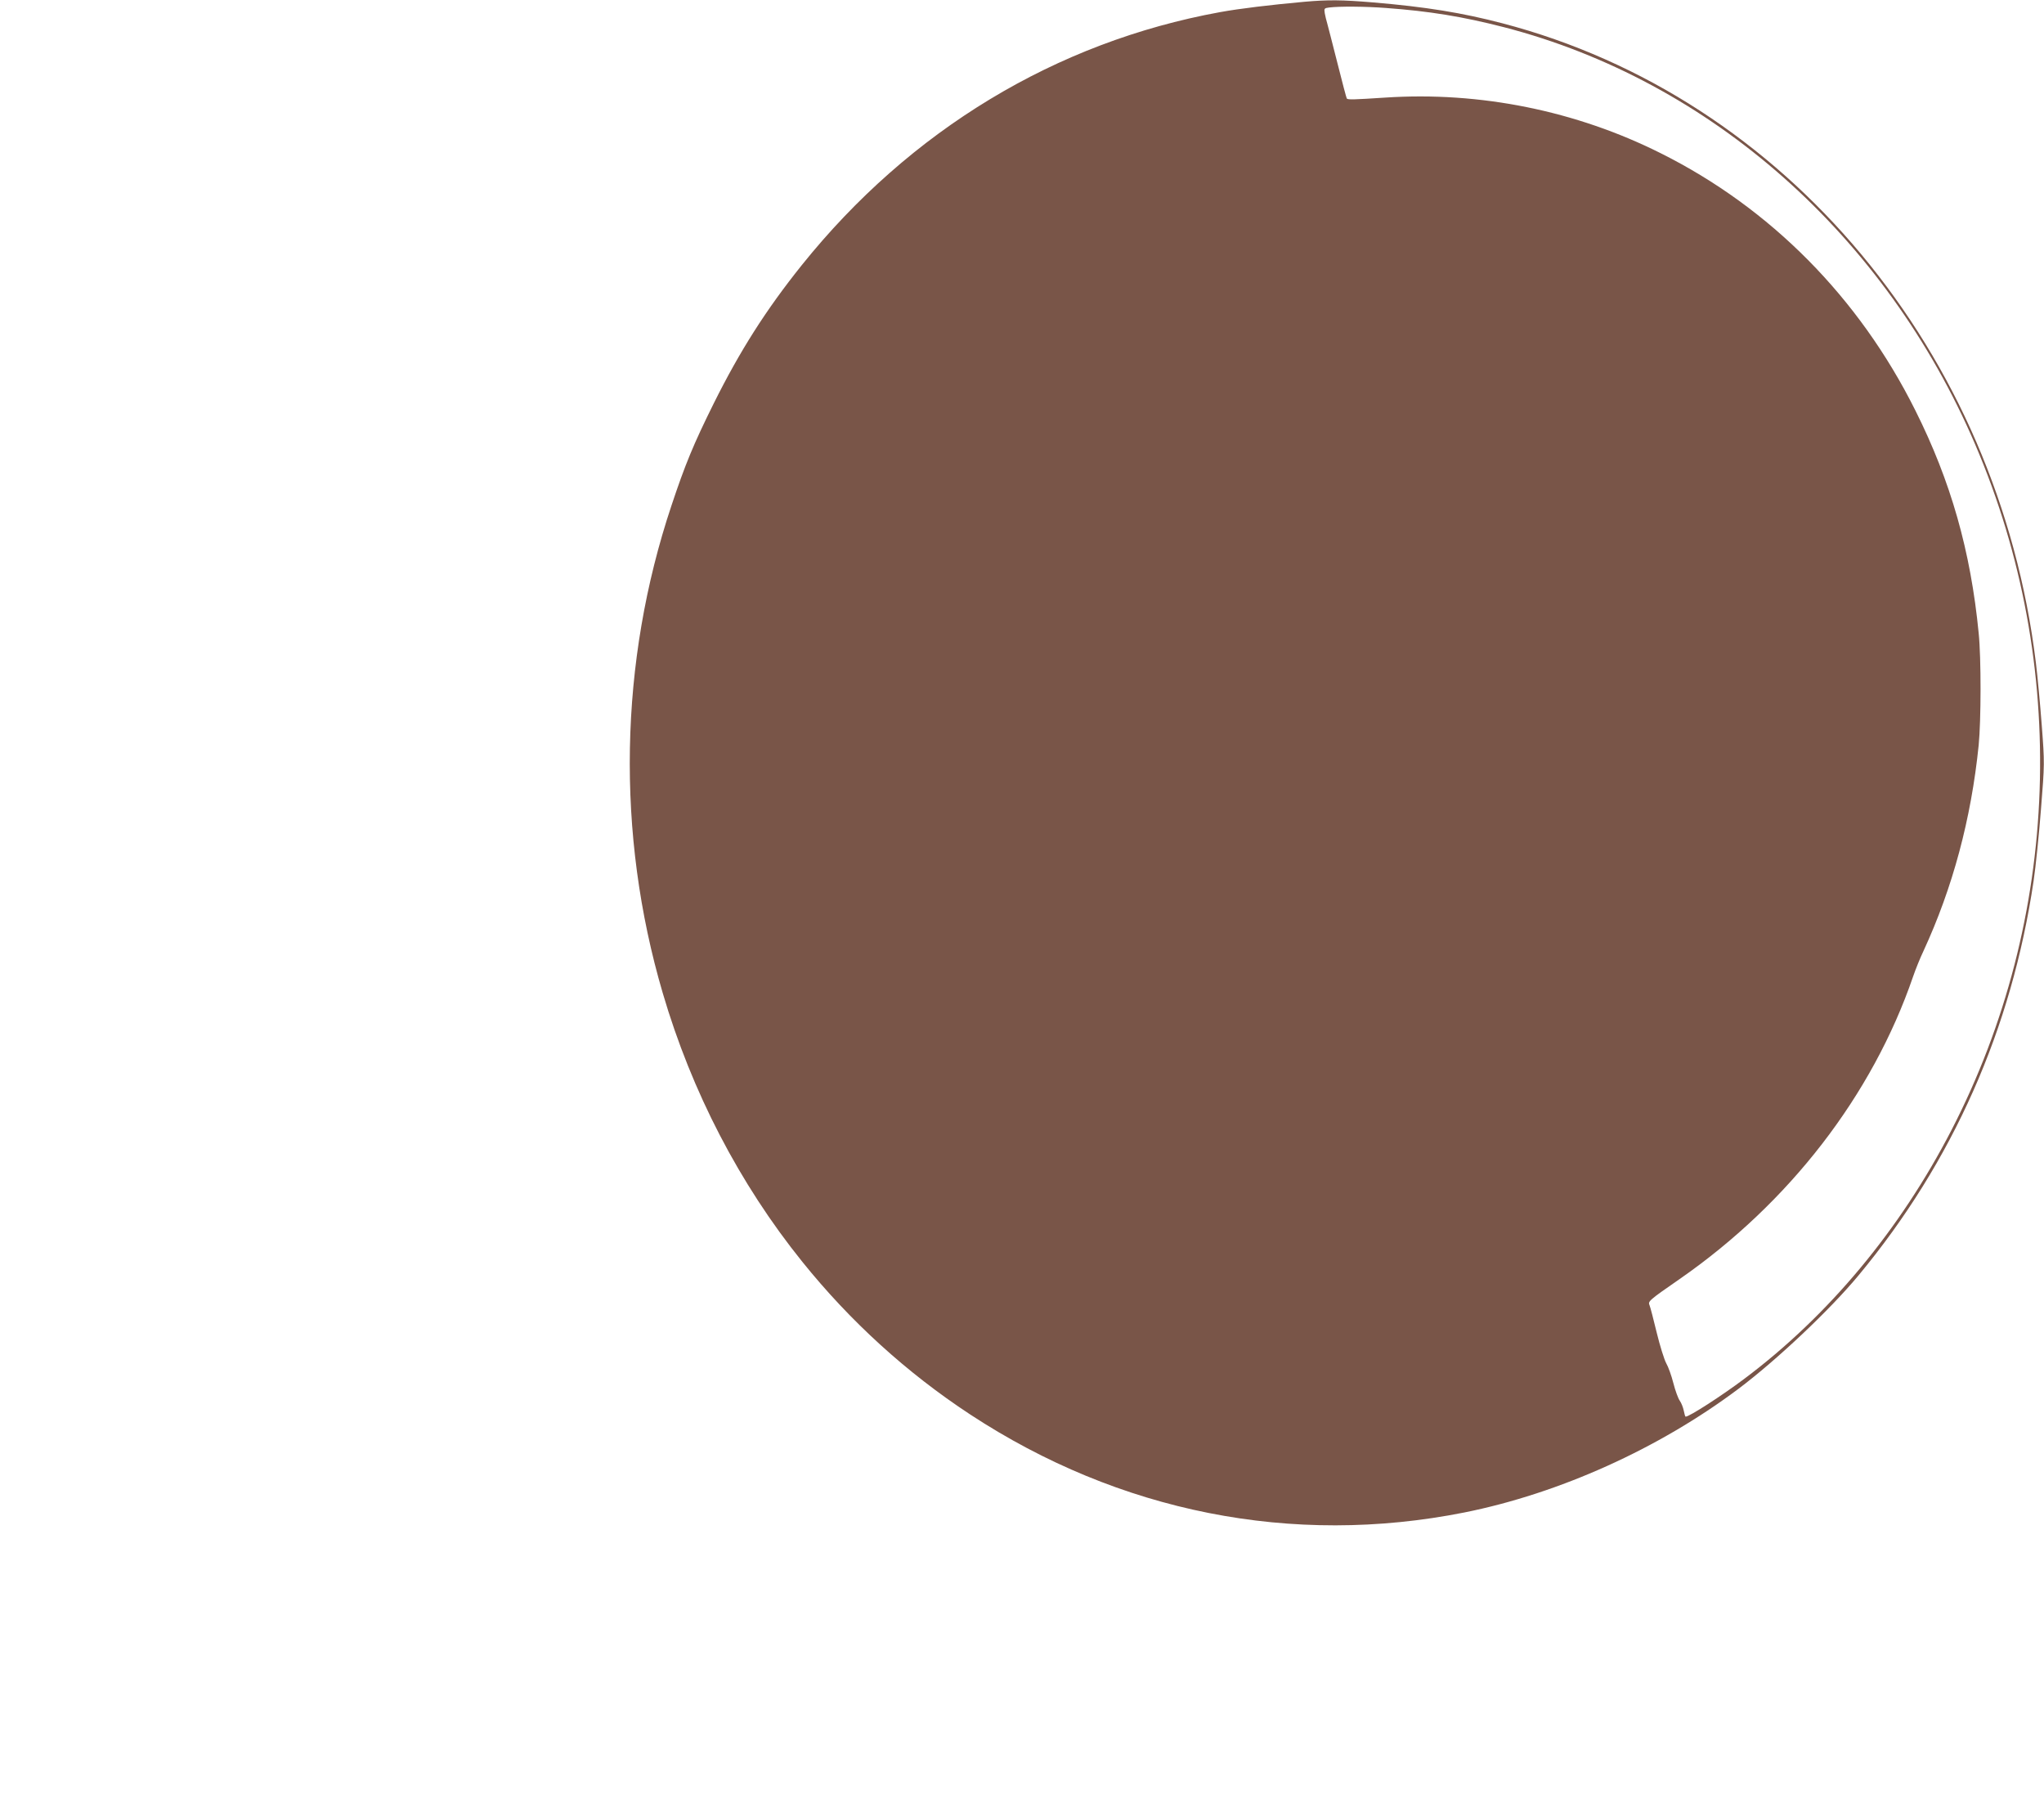 <?xml version="1.0" standalone="no"?>
<!DOCTYPE svg PUBLIC "-//W3C//DTD SVG 20010904//EN"
 "http://www.w3.org/TR/2001/REC-SVG-20010904/DTD/svg10.dtd">
<svg version="1.0" xmlns="http://www.w3.org/2000/svg"
 width="1280pt" height="1132pt" viewBox="0 0 1280 1132"
 preserveAspectRatio="xMidYMid meet">
<g transform="translate(0,1132) scale(0.1,-0.1)"
fill="#795548" stroke="none">
<path d="M8170 11309 c-219 -20 -403 -42 -530 -65 -1027 -187 -1941 -739
-2619 -1584 -225 -281 -387 -536 -551 -865 -128 -258 -179 -382 -265 -640
-328 -981 -348 -2055 -55 -3052 182 -620 481 -1195 874 -1683 301 -374 654
-695 1051 -956 934 -613 2018 -828 3095 -614 594 119 1216 399 1715 773 241
181 576 497 754 712 590 711 959 1543 1096 2470 13 88 34 290 46 448 23 287
23 288 5 525 -10 130 -26 307 -37 394 -238 1945 -1566 3538 -3340 4002 -252
66 -479 103 -812 131 -192 16 -279 17 -427 4z m510 -39 c272 -20 480 -54 737
-120 1297 -335 2392 -1305 2953 -2615 589 -1377 534 -2966 -149 -4290 -323
-626 -770 -1163 -1299 -1559 -141 -106 -343 -236 -366 -236 -3 0 -8 17 -12 38
-4 20 -15 48 -25 62 -10 14 -28 63 -40 110 -12 47 -32 103 -45 125 -12 22 -39
108 -59 190 -20 83 -40 160 -45 172 -11 25 -6 30 186 163 688 477 1209 1152
1464 1895 15 44 44 116 65 160 183 396 299 827 346 1290 15 153 16 544 0 700
-50 515 -175 953 -397 1396 -353 707 -907 1266 -1593 1609 -532 267 -1134 388
-1726 349 -200 -13 -233 -14 -241 -6 -2 2 -29 103 -59 223 -31 120 -59 233
-64 249 -5 17 -12 44 -15 62 -5 30 -3 32 27 36 65 8 226 7 357 -3z"/>
</g>
</svg>
